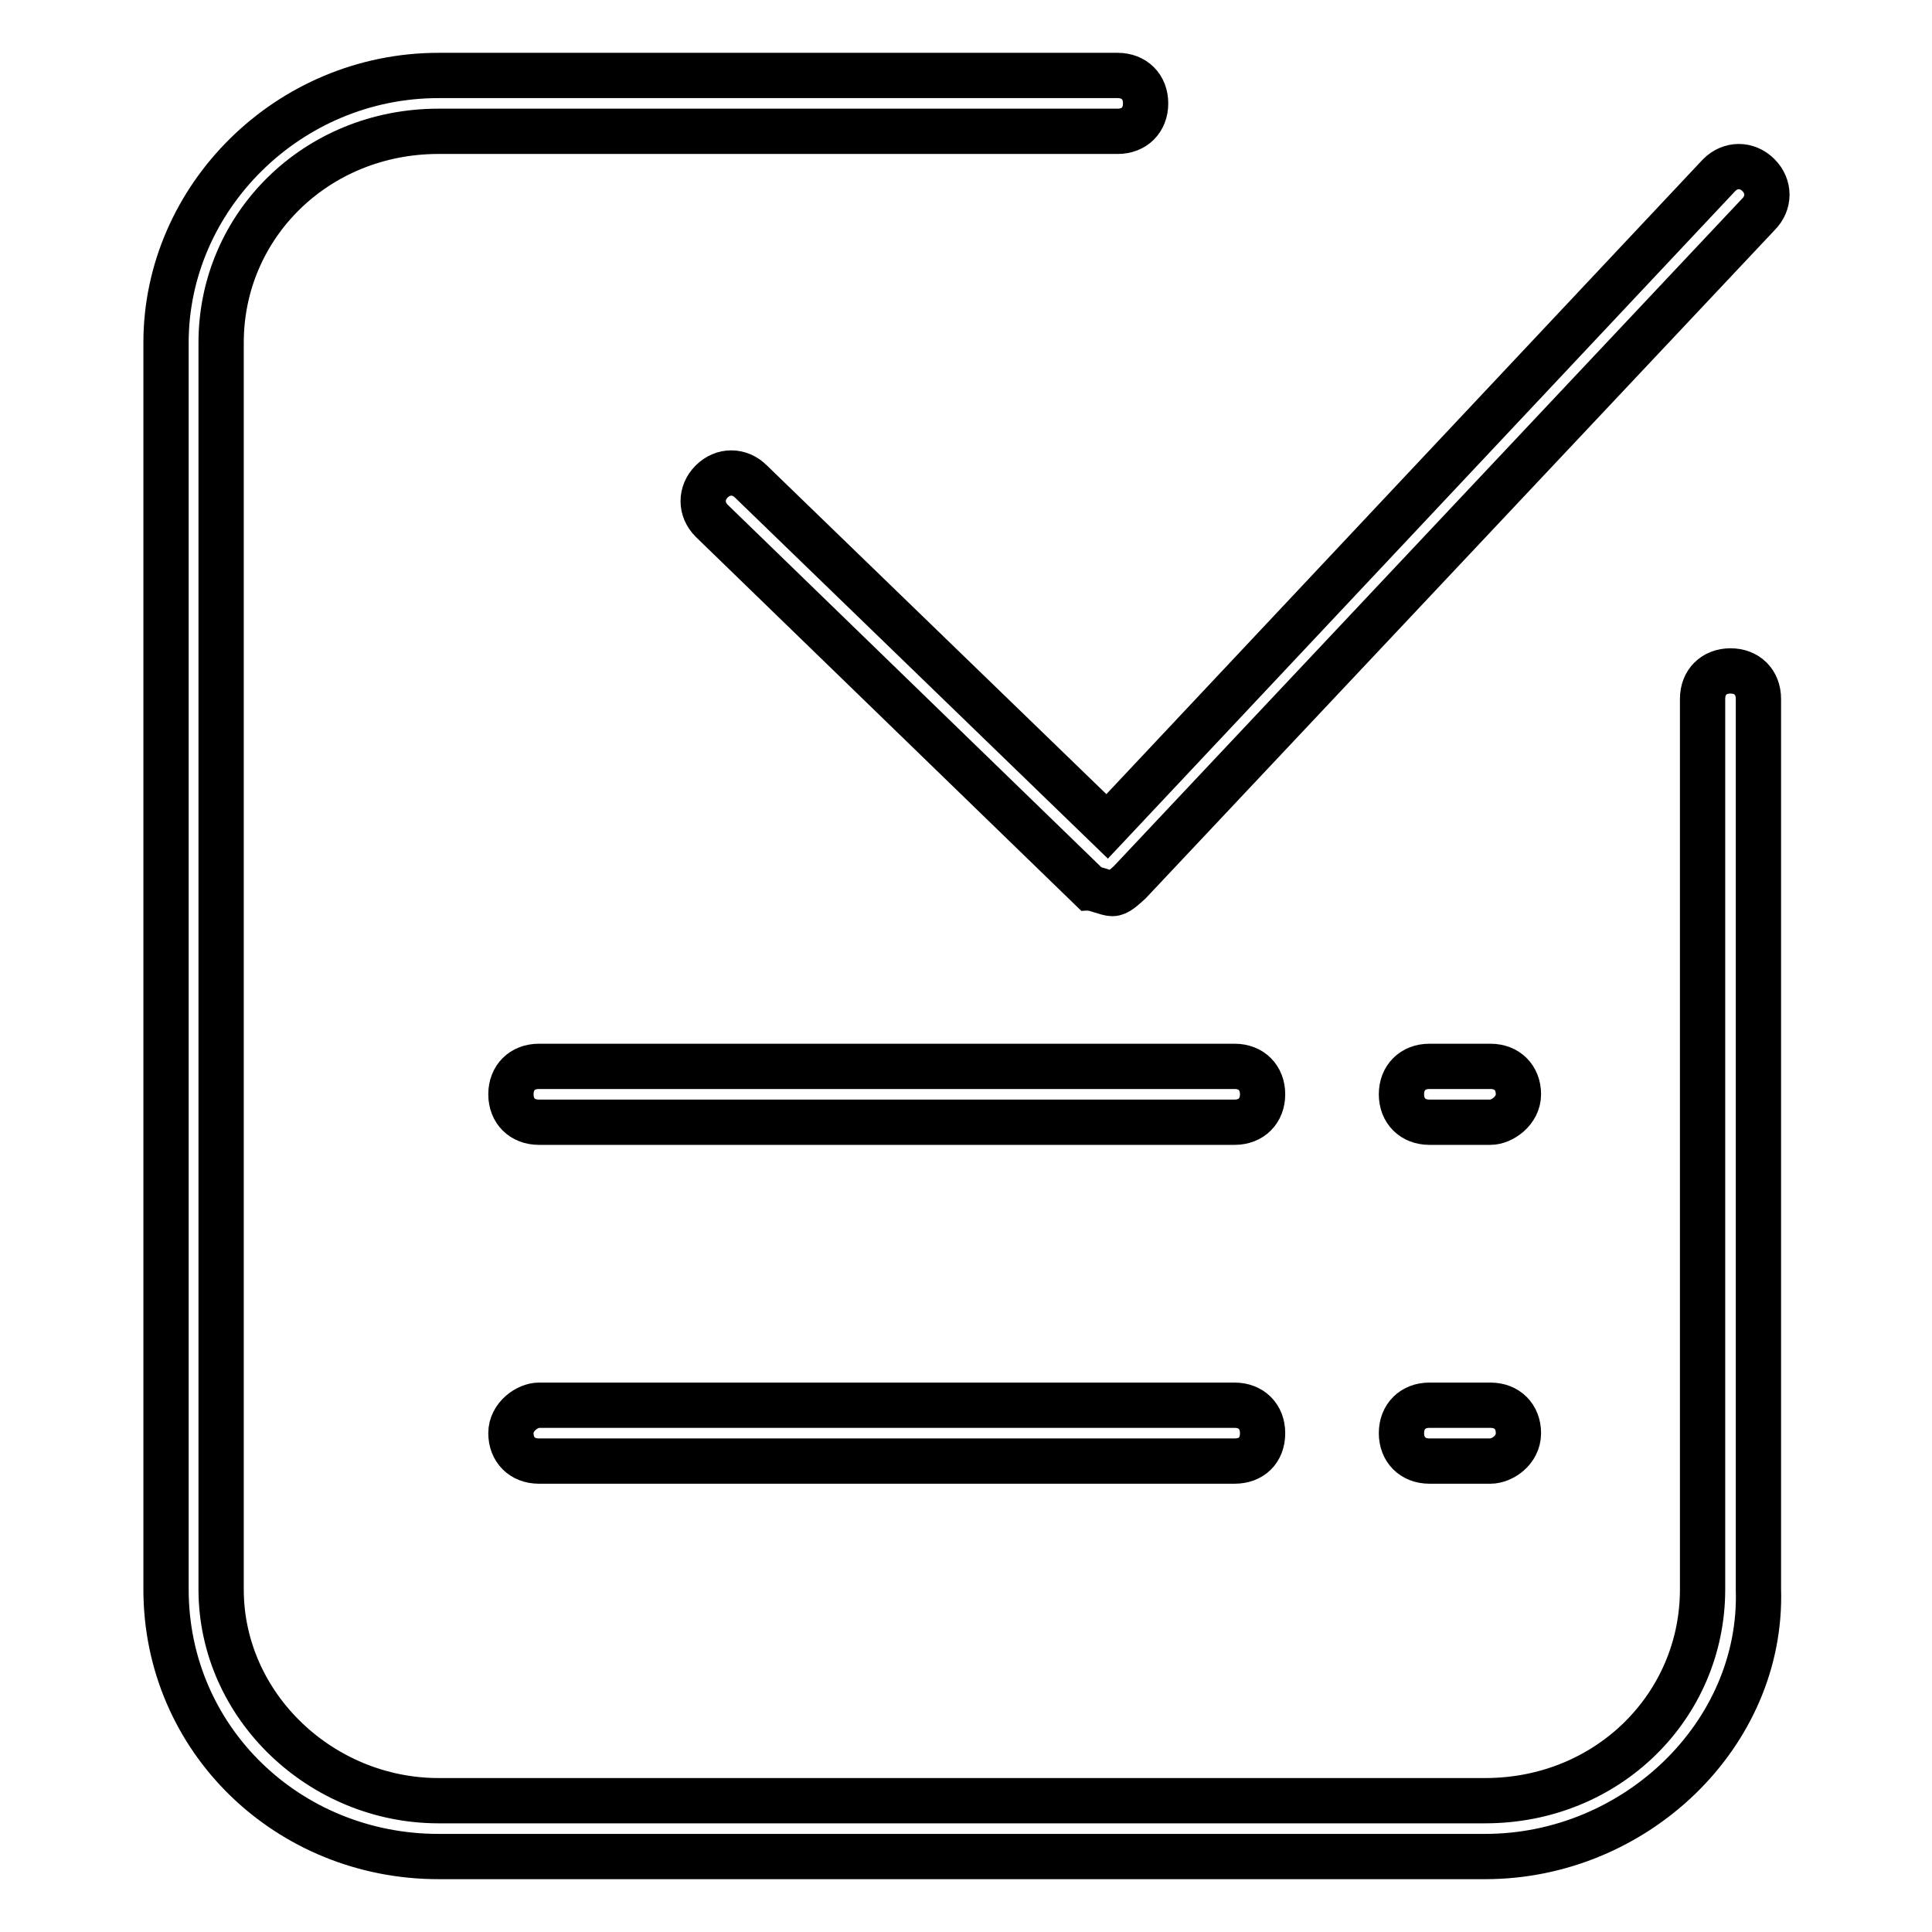 <?xml version="1.0" encoding="utf-8"?>
<!-- Svg Vector Icons : http://www.onlinewebfonts.com/icon -->
<!DOCTYPE svg PUBLIC "-//W3C//DTD SVG 1.1//EN" "http://www.w3.org/Graphics/SVG/1.1/DTD/svg11.dtd">
<svg version="1.1" xmlns="http://www.w3.org/2000/svg" xmlns:xlink="http://www.w3.org/1999/xlink" x="0px" y="0px" viewBox="0 0 256 256" enable-background="new 0 0 256 256" xml:space="preserve">
<g> <path stroke-width="6" fill-opacity="0" stroke="#000000"  d="M196.8,246H58.1C38.2,246,22,230.5,22,210.6V45.4C22,26.2,38.2,10,58.1,10h90c2.2,0,3.7,1.5,3.7,3.7 c0,2.2-1.5,3.7-3.7,3.7h-90c-16.2,0-28.8,12.5-28.8,28v165.2c0,15.5,13.3,28,28.8,28h138.7c16.2,0,28.8-12.5,28.8-28v-118 c0-2.2,1.5-3.7,3.7-3.7s3.7,1.5,3.7,3.7v118C233.6,229.8,216.7,246,196.8,246L196.8,246z"/> <path stroke-width="6" fill-opacity="0" stroke="#000000"  d="M147.4,118.4c-0.7,0-2.2-0.7-2.9-0.7L94.3,69c-1.5-1.5-1.5-3.7,0-5.2c1.5-1.5,3.7-1.5,5.2,0l47.2,45.7 l81.1-86.3c1.5-1.5,3.7-1.5,5.2,0c1.5,1.5,1.5,3.7,0,5.2l-83.3,88.5C148.8,117.7,148.1,118.4,147.4,118.4z M163.6,148.7H71.4 c-2.2,0-3.7-1.5-3.7-3.7c0-2.2,1.5-3.7,3.7-3.7h92.2c2.2,0,3.7,1.5,3.7,3.7C167.3,147.2,165.8,148.7,163.6,148.7z M163.6,193.6 H71.4c-2.2,0-3.7-1.5-3.7-3.7c0-2.2,2.2-3.7,3.7-3.7h92.2c2.2,0,3.7,1.5,3.7,3.7C167.3,192.2,165.8,193.6,163.6,193.6z  M197.5,148.7h-8.1c-2.2,0-3.7-1.5-3.7-3.7c0-2.2,1.5-3.7,3.7-3.7h8.1c2.2,0,3.7,1.5,3.7,3.7C201.2,147.2,199,148.7,197.5,148.7z  M197.5,193.6h-8.1c-2.2,0-3.7-1.5-3.7-3.7c0-2.2,1.5-3.7,3.7-3.7h8.1c2.2,0,3.7,1.5,3.7,3.7C201.2,192.2,199,193.6,197.5,193.6z" /></g>
</svg>